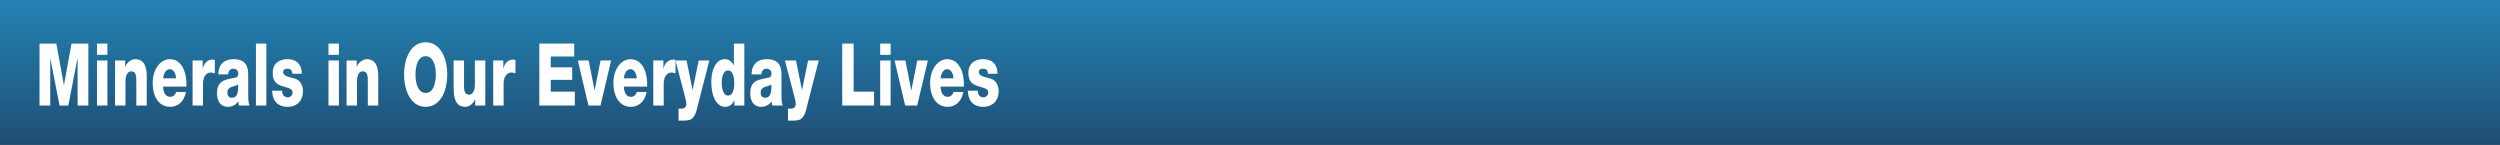 <?xml version="1.0" encoding="UTF-8" standalone="no"?>
<svg xmlns:xlink="http://www.w3.org/1999/xlink" height="53.0px" width="914.9px" xmlns="http://www.w3.org/2000/svg">
  <rect width="100%" height="100%" fill="#333333" stroke="none"/>
  <g transform="matrix(1.0, 0.0, 0.0, 1.0, 0.0, 0.0)">
    <use height="53.0" transform="matrix(1.0, 0.0, 0.0, 1.0, 0.0, 0.0)" width="914.9" xlink:href="#shape0"/>
    <use height="27.4" transform="matrix(0.843, 0.0, 0.0, 1.193, 14.48, 12.373)" width="417.55" xlink:href="#text0"/>
  </g>
  <defs>
    <g id="shape0" transform="matrix(1.0, 0.0, 0.0, 1.0, 0.0, 0.0)">
      <path d="M914.9 53.0 L0.0 53.0 0.0 0.0 914.9 0.0 914.9 53.0" fill="url(#gradient0)" fill-rule="evenodd" stroke="none"/>
    </g>
    <linearGradient gradientTransform="matrix(0.0, -0.036, 0.558, 0.0, 456.65, 31.5)" gradientUnits="userSpaceOnUse" id="gradient0" spreadMethod="pad" x1="-819.2" x2="819.2">
      <stop offset="0.0" stop-color="#1f466b"/>
      <stop offset="1.0" stop-color="#2281b1"/>
    </linearGradient>
    <g id="text0" transform="matrix(1.0, 0.0, 0.0, 1.0, 65.0, -4.0)">
      <g transform="matrix(1.0, 0.0, 0.0, 1.0, -66.75, 0.0)">
        <use fill="#ffffff" height="27.4" transform="matrix(0.026, 0.0, 0.0, 0.026, 0.0, 26.0)" width="417.55" xlink:href="#font_HelveticaNeueLT_Std_Med_M0"/>
        <use fill="#ffffff" height="27.4" transform="matrix(0.026, 0.0, 0.0, 0.026, 25.0, 26.0)" width="417.55" xlink:href="#font_HelveticaNeueLT_Std_Med_i0"/>
        <use fill="#ffffff" height="27.4" transform="matrix(0.026, 0.0, 0.0, 0.026, 33.0, 26.0)" width="417.55" xlink:href="#font_HelveticaNeueLT_Std_Med_n0"/>
        <use fill="#ffffff" height="27.4" transform="matrix(0.026, 0.0, 0.0, 0.026, 50.0, 26.0)" width="417.55" xlink:href="#font_HelveticaNeueLT_Std_Med_e0"/>
        <use fill="#ffffff" height="27.4" transform="matrix(0.026, 0.0, 0.0, 0.026, 66.5, 26.0)" width="417.55" xlink:href="#font_HelveticaNeueLT_Std_Med_r0"/>
        <use fill="#ffffff" height="27.4" transform="matrix(0.026, 0.0, 0.0, 0.026, 78.0, 26.0)" width="417.55" xlink:href="#font_HelveticaNeueLT_Std_Med_a0"/>
        <use fill="#ffffff" height="27.4" transform="matrix(0.026, 0.0, 0.0, 0.026, 94.0, 26.0)" width="417.55" xlink:href="#font_HelveticaNeueLT_Std_Med_l0"/>
        <use fill="#ffffff" height="27.4" transform="matrix(0.026, 0.0, 0.0, 0.026, 102.0, 26.0)" width="417.55" xlink:href="#font_HelveticaNeueLT_Std_Med_s0"/>
        <use fill="#ffffff" height="27.4" transform="matrix(0.026, 0.0, 0.0, 0.026, 125.5, 26.0)" width="417.55" xlink:href="#font_HelveticaNeueLT_Std_Med_i0"/>
        <use fill="#ffffff" height="27.4" transform="matrix(0.026, 0.0, 0.0, 0.026, 133.5, 26.0)" width="417.55" xlink:href="#font_HelveticaNeueLT_Std_Med_n0"/>
        <use fill="#ffffff" height="27.4" transform="matrix(0.026, 0.0, 0.0, 0.026, 159.0, 26.0)" width="417.55" xlink:href="#font_HelveticaNeueLT_Std_Med_O0"/>
        <use fill="#ffffff" height="27.4" transform="matrix(0.026, 0.0, 0.0, 0.026, 180.0, 26.0)" width="417.55" xlink:href="#font_HelveticaNeueLT_Std_Med_u0"/>
        <use fill="#ffffff" height="27.4" transform="matrix(0.026, 0.0, 0.0, 0.026, 197.0, 26.0)" width="417.55" xlink:href="#font_HelveticaNeueLT_Std_Med_r0"/>
        <use fill="#ffffff" height="27.4" transform="matrix(0.026, 0.0, 0.0, 0.026, 217.0, 26.0)" width="417.55" xlink:href="#font_HelveticaNeueLT_Std_Med_E0"/>
        <use fill="#ffffff" height="27.4" transform="matrix(0.026, 0.0, 0.0, 0.026, 235.5, 26.0)" width="417.55" xlink:href="#font_HelveticaNeueLT_Std_Med_v0"/>
        <use fill="#ffffff" height="27.4" transform="matrix(0.026, 0.0, 0.0, 0.026, 250.0, 26.0)" width="417.55" xlink:href="#font_HelveticaNeueLT_Std_Med_e0"/>
        <use fill="#ffffff" height="27.4" transform="matrix(0.026, 0.0, 0.0, 0.026, 266.5, 26.0)" width="417.55" xlink:href="#font_HelveticaNeueLT_Std_Med_r0"/>
        <use fill="#ffffff" height="27.4" transform="matrix(0.026, 0.0, 0.0, 0.026, 278.0, 26.0)" width="417.55" xlink:href="#font_HelveticaNeueLT_Std_Med_y0"/>
        <use fill="#ffffff" height="27.4" transform="matrix(0.026, 0.0, 0.0, 0.026, 292.5, 26.0)" width="417.55" xlink:href="#font_HelveticaNeueLT_Std_Med_d0"/>
        <use fill="#ffffff" height="27.4" transform="matrix(0.026, 0.0, 0.0, 0.026, 309.5, 26.0)" width="417.55" xlink:href="#font_HelveticaNeueLT_Std_Med_a0"/>
        <use fill="#ffffff" height="27.4" transform="matrix(0.026, 0.0, 0.0, 0.026, 325.5, 26.0)" width="417.55" xlink:href="#font_HelveticaNeueLT_Std_Med_y0"/>
        <use fill="#ffffff" height="27.4" transform="matrix(0.026, 0.0, 0.0, 0.026, 348.5, 26.0)" width="417.55" xlink:href="#font_HelveticaNeueLT_Std_Med_L0"/>
        <use fill="#ffffff" height="27.4" transform="matrix(0.026, 0.0, 0.0, 0.026, 365.0, 26.0)" width="417.55" xlink:href="#font_HelveticaNeueLT_Std_Med_i0"/>
        <use fill="#ffffff" height="27.4" transform="matrix(0.026, 0.0, 0.0, 0.026, 373.0, 26.0)" width="417.55" xlink:href="#font_HelveticaNeueLT_Std_Med_v0"/>
        <use fill="#ffffff" height="27.4" transform="matrix(0.026, 0.0, 0.0, 0.026, 387.5, 26.0)" width="417.55" xlink:href="#font_HelveticaNeueLT_Std_Med_e0"/>
        <use fill="#ffffff" height="27.4" transform="matrix(0.026, 0.0, 0.0, 0.026, 404.0, 26.0)" width="417.55" xlink:href="#font_HelveticaNeueLT_Std_Med_s0"/>
      </g>
    </g>
    <g id="font_HelveticaNeueLT_Std_Med_M0">
      <path d="M66.5 0.0 L66.5 -731.0 347.0 -731.0 473.0 -243.5 475.0 -243.5 601.0 -731.0 881.5 -731.0 881.5 0.0 702.5 0.0 702.5 -555.0 700.5 -555.0 547.0 0.0 401.0 0.0 247.5 -555.0 245.5 -555.0 245.5 0.0 66.5 0.0" fill-rule="evenodd" stroke="none"/>
    </g>
    <g id="font_HelveticaNeueLT_Std_Med_i0">
      <path d="M238.5 -731.0 L238.5 -598.0 64.5 -598.0 64.5 -731.0 238.5 -731.0 M64.5 0.0 L64.5 -531.5 238.5 -531.5 238.5 0.0 64.5 0.0" fill-rule="evenodd" stroke="none"/>
    </g>
    <g id="font_HelveticaNeueLT_Std_Med_n0">
      <path d="M58.5 0.0 L58.5 -531.5 227.5 -531.5 227.5 -459.0 229.5 -459.0 Q245.5 -486.0 272.5 -506.0 299.5 -525.5 332.0 -536.0 364.0 -547.0 396.0 -547.0 462.0 -546.0 500.5 -525.5 539.5 -505.0 558.0 -473.0 577.0 -440.5 582.5 -405.5 588.0 -370.5 587.5 -341.0 L587.5 0.0 413.5 0.0 413.5 -257.0 Q414.5 -294.0 412.0 -327.5 409.5 -360.5 391.5 -382.0 373.0 -403.0 326.5 -403.5 294.0 -403.0 273.0 -387.0 252.0 -371.0 242.5 -345.5 232.5 -319.5 232.5 -290.0 L232.5 0.0 58.5 0.0" fill-rule="evenodd" stroke="none"/>
    </g>
    <g id="font_HelveticaNeueLT_Std_Med_e0">
      <path d="M597.0 -223.0 L207.0 -223.0 Q209.5 -168.0 240.0 -135.5 270.0 -103.0 326.0 -102.5 358.0 -102.5 385.0 -117.0 412.0 -131.5 425.0 -160.5 L588.0 -160.5 Q571.0 -99.5 531.5 -60.5 492.0 -21.5 438.0 -3.0 384.0 15.5 323.5 15.5 236.5 15.0 171.5 -18.5 106.5 -51.5 70.0 -115.0 33.5 -178.0 33.0 -267.0 34.0 -349.5 72.5 -412.0 111.0 -475.0 175.5 -510.5 240.5 -546.5 319.5 -547.0 415.0 -546.0 478.0 -503.0 541.0 -460.0 571.0 -387.0 601.0 -314.5 597.0 -223.0 M207.0 -320.5 L423.0 -320.5 Q420.0 -366.0 392.0 -397.0 364.0 -428.0 319.5 -429.0 273.0 -428.5 244.0 -399.0 215.0 -369.5 207.0 -320.5" fill-rule="evenodd" stroke="none"/>
    </g>
    <g id="font_HelveticaNeueLT_Std_Med_r0">
      <path d="M64.5 0.0 L64.5 -531.5 233.5 -531.5 233.5 -438.5 235.5 -438.5 Q255.0 -489.5 297.0 -515.5 338.5 -542.0 395.0 -542.0 405.0 -542.0 415.5 -541.0 426.0 -540.0 436.0 -537.5 L436.0 -379.5 Q419.5 -384.0 403.0 -386.5 387.0 -389.5 369.5 -389.5 326.5 -389.0 297.5 -371.5 268.0 -354.0 253.5 -325.5 238.5 -297.0 238.5 -263.0 L238.5 0.0 64.5 0.0" fill-rule="evenodd" stroke="none"/>
    </g>
    <g id="font_HelveticaNeueLT_Std_Med_a0">
      <path d="M213.5 -367.5 L51.0 -367.5 Q54.0 -420.0 76.0 -455.0 98.0 -489.5 134.0 -510.0 169.5 -530.0 213.5 -538.5 257.0 -547.0 303.0 -547.0 367.0 -548.0 423.5 -534.0 479.5 -520.5 514.5 -482.0 550.0 -443.0 551.0 -368.5 L551.0 -136.0 Q550.5 -102.0 553.5 -67.0 556.5 -32.0 571.5 0.0 L396.5 0.0 Q392.0 -12.5 389.5 -24.5 387.5 -37.0 386.0 -50.0 351.5 -15.0 305.5 0.5 259.0 16.0 210.5 15.5 159.5 15.5 118.5 -2.0 78.0 -19.0 54.0 -55.0 30.0 -90.5 29.5 -145.0 30.5 -209.5 61.0 -243.5 91.0 -278.0 139.0 -293.0 186.5 -308.5 239.5 -315.0 292.5 -321.5 339.0 -329.5 361.5 -333.5 373.0 -344.0 385.0 -355.0 385.0 -379.0 384.5 -399.0 371.0 -411.0 358.0 -423.5 338.5 -429.0 319.5 -434.5 301.0 -434.5 264.5 -434.5 242.5 -418.0 220.0 -401.5 213.5 -367.5 M203.5 -152.5 Q204.5 -120.5 225.5 -106.0 246.0 -91.5 276.5 -92.0 338.0 -91.5 362.5 -129.0 387.0 -167.0 383.0 -248.5 363.5 -238.0 334.0 -232.5 304.5 -227.0 275.5 -220.0 245.0 -213.5 225.0 -198.5 204.5 -183.5 203.5 -152.5" fill-rule="evenodd" stroke="none"/>
    </g>
    <g id="font_HelveticaNeueLT_Std_Med_l0">
      <path d="M64.5 0.0 L64.5 -731.0 238.5 -731.0 238.5 0.0 64.5 0.0" fill-rule="evenodd" stroke="none"/>
    </g>
    <g id="font_HelveticaNeueLT_Std_Med_s0">
      <path d="M27.5 -175.0 L193.5 -175.0 Q193.5 -155.0 201.5 -140.5 209.0 -125.5 222.0 -115.5 234.5 -106.0 251.5 -101.5 268.0 -97.0 286.5 -97.0 304.0 -97.0 323.0 -102.5 341.5 -107.5 355.0 -120.0 368.0 -132.5 368.5 -153.5 368.0 -173.5 353.5 -184.5 339.0 -195.5 319.5 -201.0 299.5 -206.5 283.5 -210.0 242.0 -219.5 199.0 -228.5 156.0 -237.5 119.5 -253.5 82.5 -269.5 60.0 -300.5 37.5 -331.0 37.0 -384.5 37.5 -432.0 60.0 -463.5 83.0 -495.5 119.0 -513.5 155.5 -532.0 197.5 -539.5 240.0 -547.0 279.5 -547.0 339.0 -547.5 393.5 -533.0 448.0 -518.5 484.0 -481.0 520.0 -443.5 524.5 -375.0 L363.5 -375.0 Q363.5 -392.0 357.5 -403.0 352.0 -414.5 341.0 -421.0 330.0 -428.0 316.0 -431.5 302.0 -434.5 285.5 -434.5 271.0 -435.0 253.5 -432.5 236.5 -430.0 224.0 -421.5 211.5 -412.5 211.0 -394.5 211.5 -376.0 230.5 -363.5 249.5 -351.5 279.5 -343.5 309.5 -336.0 343.0 -330.0 377.0 -324.0 407.5 -317.5 460.5 -306.0 490.0 -280.5 519.5 -255.0 531.5 -226.0 543.0 -197.0 542.5 -174.0 542.0 -120.5 519.5 -84.5 497.0 -48.0 460.0 -26.0 423.0 -4.0 378.0 6.0 333.0 15.5 287.5 15.5 223.5 16.0 165.5 -1.0 107.5 -18.0 69.5 -59.5 31.5 -101.5 27.5 -175.0" fill-rule="evenodd" stroke="none"/>
    </g>
    <g id="font_HelveticaNeueLT_Std_Med_O0">
      <path d="M228.5 -365.5 Q228.0 -310.0 245.0 -261.0 262.5 -211.5 300.0 -180.5 337.5 -149.5 398.5 -148.5 459.5 -149.5 497.0 -180.5 534.5 -211.5 552.0 -261.0 569.0 -310.0 568.5 -365.5 569.0 -421.0 552.0 -470.0 534.5 -519.5 497.0 -550.5 459.5 -581.5 398.5 -582.5 337.5 -581.5 300.0 -550.5 262.5 -519.5 245.0 -470.0 228.0 -421.0 228.5 -365.5 M38.0 -365.5 Q38.5 -472.5 80.5 -558.5 122.0 -644.5 202.5 -695.0 283.0 -745.5 398.5 -746.5 514.0 -745.5 594.5 -695.0 675.0 -644.5 716.5 -558.5 758.5 -472.5 759.0 -365.5 758.5 -258.5 716.5 -172.5 675.0 -86.5 594.5 -36.0 514.0 14.5 398.5 15.5 283.0 14.5 202.5 -36.0 122.0 -86.5 80.5 -172.5 38.5 -258.5 38.0 -365.5" fill-rule="evenodd" stroke="none"/>
    </g>
    <g id="font_HelveticaNeueLT_Std_Med_u0">
      <path d="M586.5 -531.5 L586.5 0.0 417.5 0.0 417.5 -72.5 415.5 -72.5 Q399.0 -45.5 373.0 -25.5 346.5 -6.0 316.0 4.5 285.0 15.5 254.0 15.5 178.5 15.0 135.5 -12.5 92.0 -40.0 74.5 -91.0 57.0 -142.0 57.5 -212.0 L57.5 -531.5 231.5 -531.5 231.5 -223.0 Q231.5 -171.0 253.5 -149.0 276.0 -127.5 317.5 -128.0 337.0 -127.5 359.0 -138.0 380.5 -148.0 396.5 -174.0 412.0 -200.0 412.5 -246.5 L412.5 -531.5 586.5 -531.5" fill-rule="evenodd" stroke="none"/>
    </g>
    <g id="font_HelveticaNeueLT_Std_Med_E0">
      <path d="M65.5 0.0 L65.5 -731.0 648.0 -731.0 648.0 -578.5 256.0 -578.5 256.0 -450.5 614.5 -450.5 614.5 -303.0 256.0 -303.0 256.0 -164.0 658.5 -164.0 658.5 0.0 65.5 0.0" fill-rule="evenodd" stroke="none"/>
    </g>
    <g id="font_HelveticaNeueLT_Std_Med_v0">
      <path d="M553.0 -531.5 L375.0 0.0 174.0 0.0 -3.0 -531.5 178.0 -531.5 275.5 -180.5 277.5 -180.5 376.0 -531.5 553.0 -531.5" fill-rule="evenodd" stroke="none"/>
    </g>
    <g id="font_HelveticaNeueLT_Std_Med_y0">
      <path d="M558.0 -531.5 L348.0 47.0 Q327.5 104.5 298.0 132.5 268.5 161.0 226.5 170.0 184.5 178.5 126.0 178.0 L44.0 178.0 44.0 36.5 104.5 36.5 Q135.0 36.5 154.5 20.5 173.5 5.0 174.0 -23.0 173.5 -38.0 165.0 -65.0 156.5 -92.5 146.0 -119.5 136.0 -146.5 130.0 -162.0 L-7.0 -531.5 177.5 -531.5 277.5 -185.5 279.5 -185.5 380.0 -531.5 558.0 -531.5" fill-rule="evenodd" stroke="none"/>
    </g>
    <g id="font_HelveticaNeueLT_Std_Med_d0">
      <path d="M584.5 -731.0 L584.5 0.0 418.5 0.0 418.5 -61.0 416.5 -61.0 Q391.0 -23.5 354.0 -4.0 316.5 15.5 270.5 15.5 208.0 15.0 163.0 -9.0 118.0 -33.5 89.0 -75.0 60.5 -116.5 46.5 -168.5 33.0 -221.0 33.0 -277.5 33.0 -348.0 57.5 -409.0 82.5 -470.0 132.0 -508.0 182.0 -546.0 257.0 -547.0 306.0 -547.0 344.0 -528.5 381.5 -510.5 408.5 -474.5 L410.5 -474.5 410.5 -731.0 584.5 -731.0 M313.5 -414.0 Q273.5 -413.5 250.5 -392.0 227.0 -371.0 217.0 -338.5 206.5 -306.0 207.0 -271.5 206.5 -234.0 217.0 -199.0 227.0 -164.0 250.5 -141.0 273.5 -118.5 313.5 -117.5 355.5 -118.5 378.0 -141.0 400.5 -163.5 409.0 -197.5 417.0 -231.5 416.5 -266.5 417.0 -305.5 406.5 -339.0 396.5 -372.0 374.0 -393.0 351.0 -413.5 313.5 -414.0" fill-rule="evenodd" stroke="none"/>
    </g>
    <g id="font_HelveticaNeueLT_Std_Med_L0">
      <path d="M65.5 0.0 L65.5 -731.0 256.0 -731.0 256.0 -164.0 597.0 -164.0 597.0 0.0 65.5 0.0" fill-rule="evenodd" stroke="none"/>
    </g>
  </defs>
</svg>
